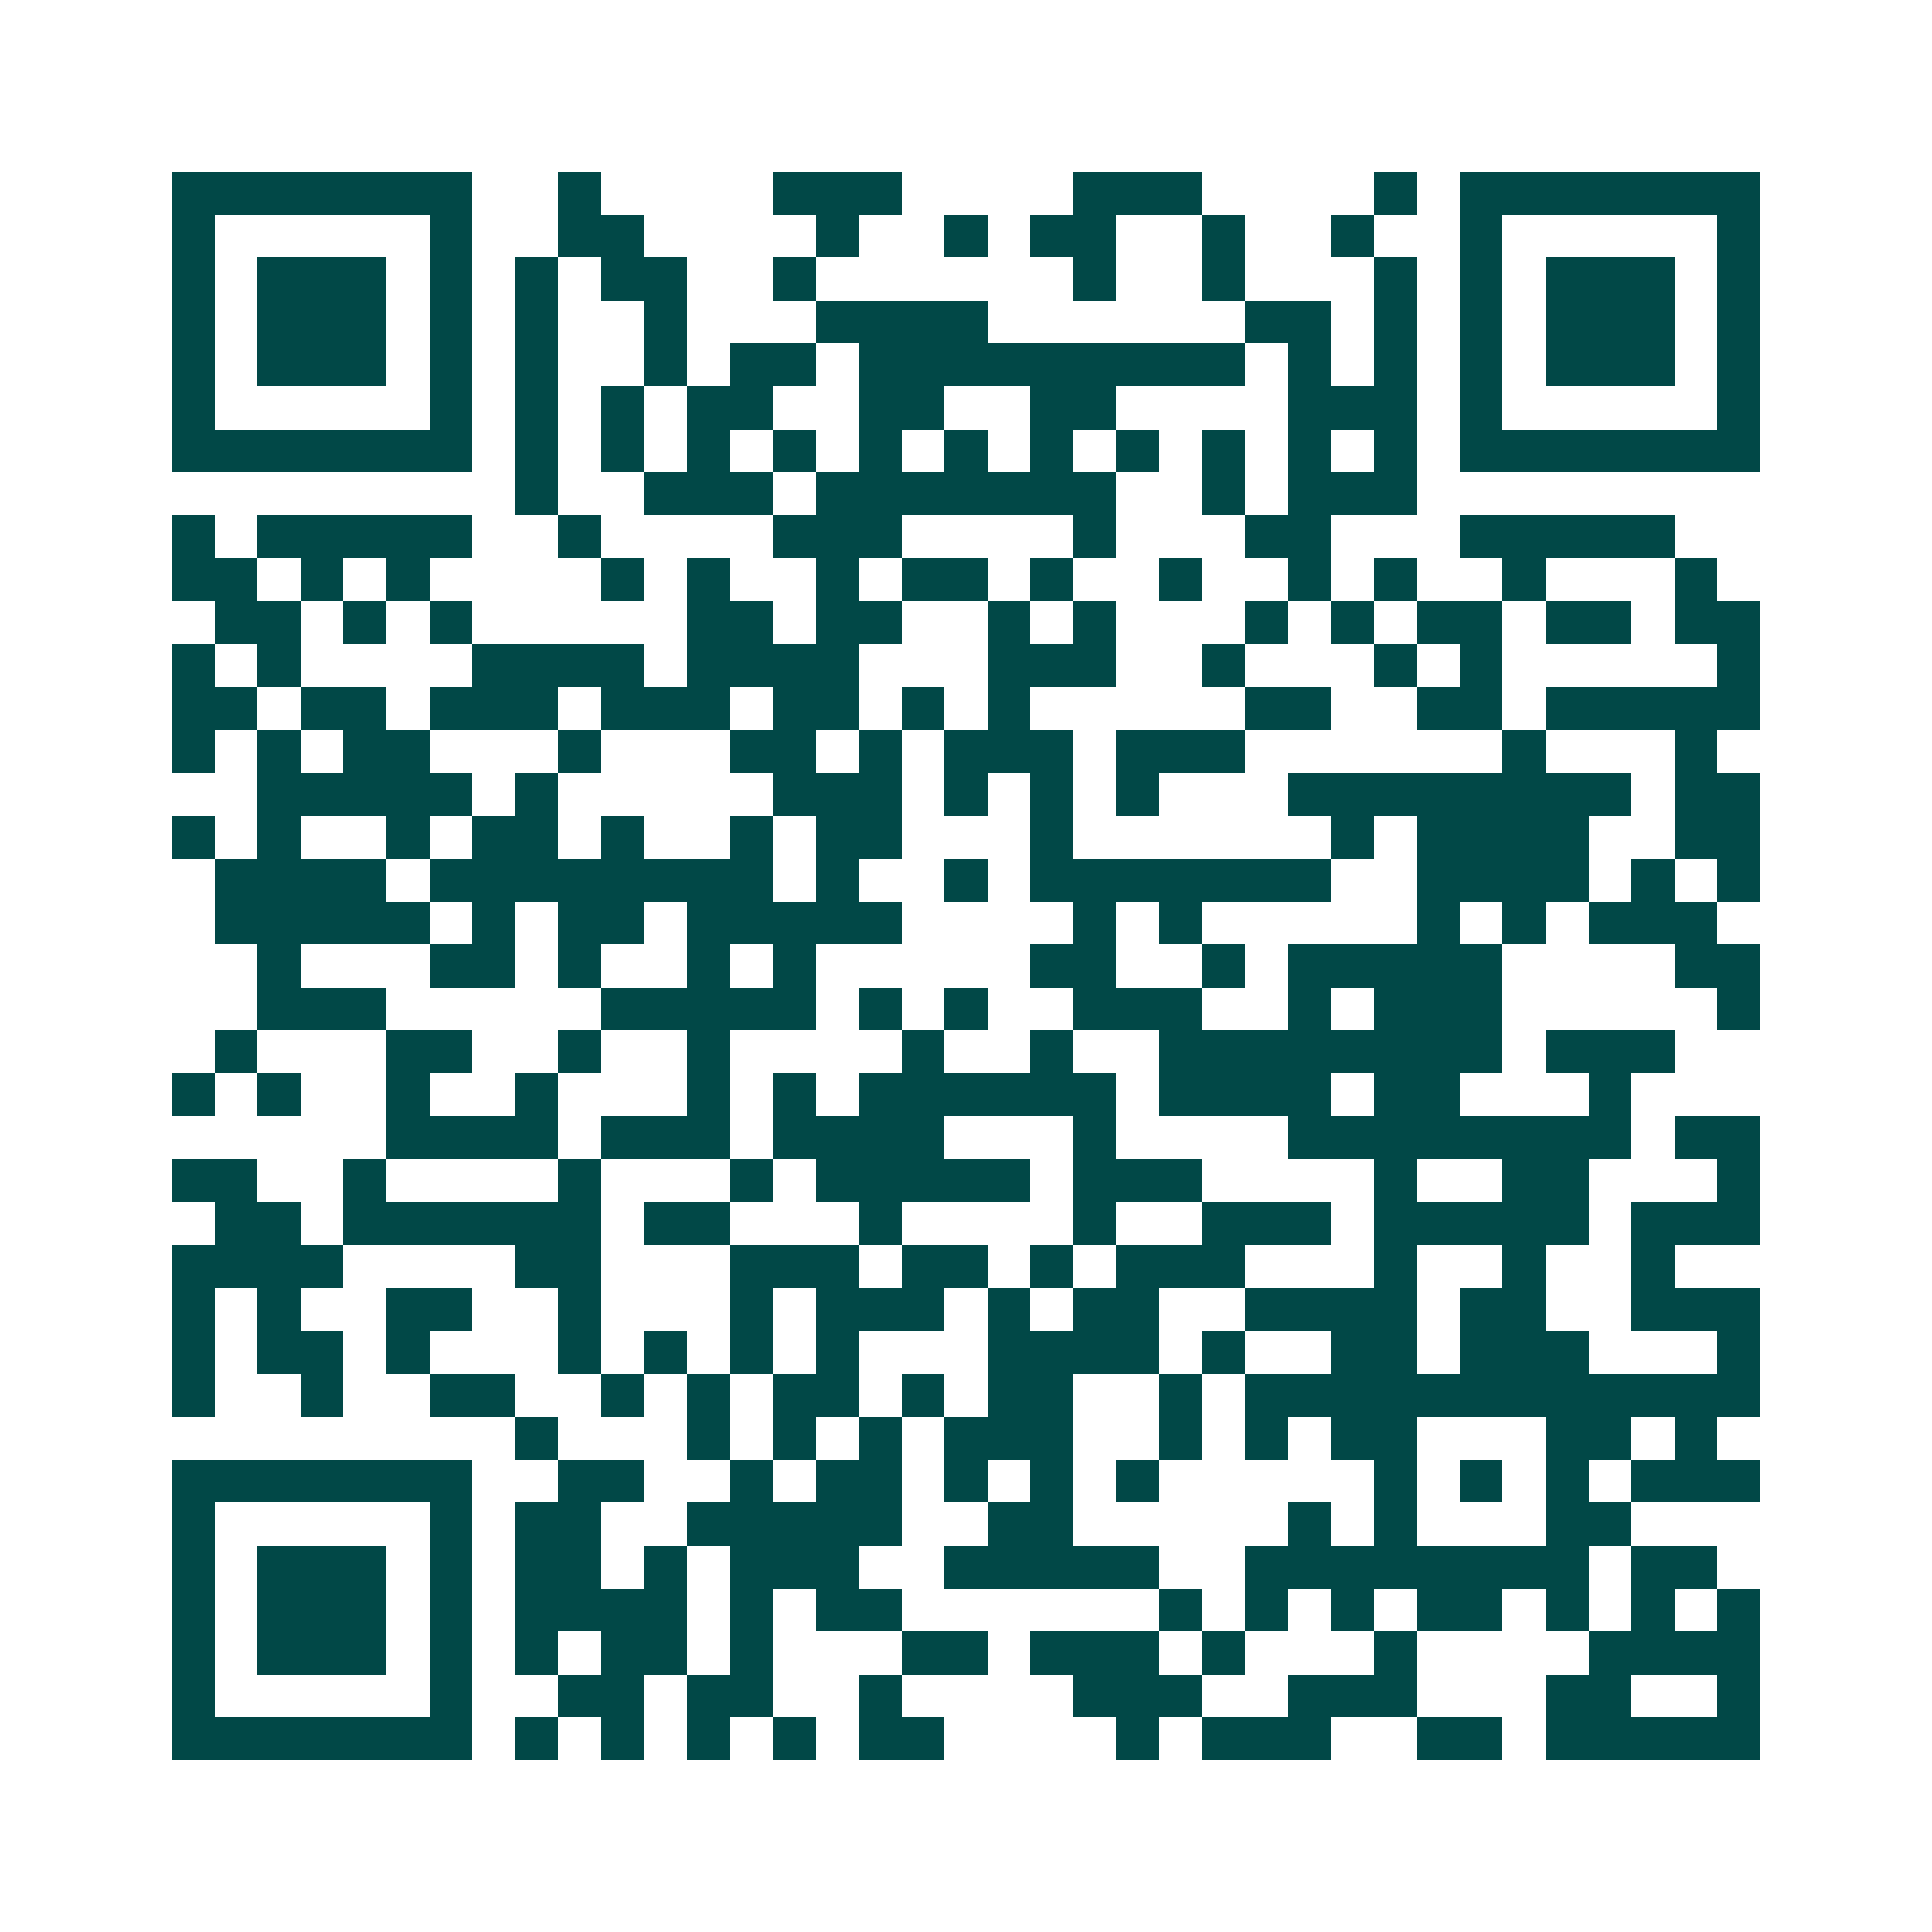 <svg xmlns="http://www.w3.org/2000/svg" width="200" height="200" viewBox="0 0 45 45" shape-rendering="crispEdges"><path fill="#ffffff" d="M0 0h45v45H0z"/><path stroke="#014847" d="M4 4.5h7m2 0h1m4 0h3m4 0h3m4 0h1m1 0h7M4 5.5h1m5 0h1m2 0h2m4 0h1m2 0h1m1 0h2m2 0h1m2 0h1m2 0h1m5 0h1M4 6.5h1m1 0h3m1 0h1m1 0h1m1 0h2m2 0h1m6 0h1m2 0h1m3 0h1m1 0h1m1 0h3m1 0h1M4 7.5h1m1 0h3m1 0h1m1 0h1m2 0h1m3 0h4m6 0h2m1 0h1m1 0h1m1 0h3m1 0h1M4 8.5h1m1 0h3m1 0h1m1 0h1m2 0h1m1 0h2m1 0h9m1 0h1m1 0h1m1 0h1m1 0h3m1 0h1M4 9.5h1m5 0h1m1 0h1m1 0h1m1 0h2m2 0h2m2 0h2m4 0h3m1 0h1m5 0h1M4 10.5h7m1 0h1m1 0h1m1 0h1m1 0h1m1 0h1m1 0h1m1 0h1m1 0h1m1 0h1m1 0h1m1 0h1m1 0h7M12 11.5h1m2 0h3m1 0h7m2 0h1m1 0h3M4 12.5h1m1 0h5m2 0h1m4 0h3m4 0h1m3 0h2m3 0h5M4 13.5h2m1 0h1m1 0h1m4 0h1m1 0h1m2 0h1m1 0h2m1 0h1m2 0h1m2 0h1m1 0h1m2 0h1m3 0h1M5 14.5h2m1 0h1m1 0h1m5 0h2m1 0h2m2 0h1m1 0h1m3 0h1m1 0h1m1 0h2m1 0h2m1 0h2M4 15.5h1m1 0h1m4 0h4m1 0h4m3 0h3m2 0h1m3 0h1m1 0h1m5 0h1M4 16.5h2m1 0h2m1 0h3m1 0h3m1 0h2m1 0h1m1 0h1m5 0h2m2 0h2m1 0h5M4 17.5h1m1 0h1m1 0h2m3 0h1m3 0h2m1 0h1m1 0h3m1 0h3m6 0h1m3 0h1M6 18.5h5m1 0h1m5 0h3m1 0h1m1 0h1m1 0h1m3 0h8m1 0h2M4 19.5h1m1 0h1m2 0h1m1 0h2m1 0h1m2 0h1m1 0h2m3 0h1m6 0h1m1 0h4m2 0h2M5 20.5h4m1 0h8m1 0h1m2 0h1m1 0h7m2 0h4m1 0h1m1 0h1M5 21.5h5m1 0h1m1 0h2m1 0h5m4 0h1m1 0h1m5 0h1m1 0h1m1 0h3M6 22.5h1m3 0h2m1 0h1m2 0h1m1 0h1m5 0h2m2 0h1m1 0h5m4 0h2M6 23.5h3m5 0h5m1 0h1m1 0h1m2 0h3m2 0h1m1 0h3m5 0h1M5 24.5h1m3 0h2m2 0h1m2 0h1m4 0h1m2 0h1m2 0h8m1 0h3M4 25.5h1m1 0h1m2 0h1m2 0h1m3 0h1m1 0h1m1 0h6m1 0h4m1 0h2m3 0h1M9 26.5h4m1 0h3m1 0h4m3 0h1m4 0h8m1 0h2M4 27.5h2m2 0h1m4 0h1m3 0h1m1 0h5m1 0h3m4 0h1m2 0h2m3 0h1M5 28.5h2m1 0h6m1 0h2m3 0h1m4 0h1m2 0h3m1 0h5m1 0h3M4 29.5h4m4 0h2m3 0h3m1 0h2m1 0h1m1 0h3m3 0h1m2 0h1m2 0h1M4 30.5h1m1 0h1m2 0h2m2 0h1m3 0h1m1 0h3m1 0h1m1 0h2m2 0h4m1 0h2m2 0h3M4 31.5h1m1 0h2m1 0h1m3 0h1m1 0h1m1 0h1m1 0h1m3 0h4m1 0h1m2 0h2m1 0h3m3 0h1M4 32.5h1m2 0h1m2 0h2m2 0h1m1 0h1m1 0h2m1 0h1m1 0h2m2 0h1m1 0h12M12 33.5h1m3 0h1m1 0h1m1 0h1m1 0h3m2 0h1m1 0h1m1 0h2m3 0h2m1 0h1M4 34.5h7m2 0h2m2 0h1m1 0h2m1 0h1m1 0h1m1 0h1m5 0h1m1 0h1m1 0h1m1 0h3M4 35.5h1m5 0h1m1 0h2m2 0h5m2 0h2m5 0h1m1 0h1m3 0h2M4 36.5h1m1 0h3m1 0h1m1 0h2m1 0h1m1 0h3m2 0h5m2 0h8m1 0h2M4 37.5h1m1 0h3m1 0h1m1 0h4m1 0h1m1 0h2m6 0h1m1 0h1m1 0h1m1 0h2m1 0h1m1 0h1m1 0h1M4 38.5h1m1 0h3m1 0h1m1 0h1m1 0h2m1 0h1m3 0h2m1 0h3m1 0h1m3 0h1m4 0h4M4 39.5h1m5 0h1m2 0h2m1 0h2m2 0h1m4 0h3m2 0h3m3 0h2m2 0h1M4 40.5h7m1 0h1m1 0h1m1 0h1m1 0h1m1 0h2m4 0h1m1 0h3m2 0h2m1 0h5"/></svg>
